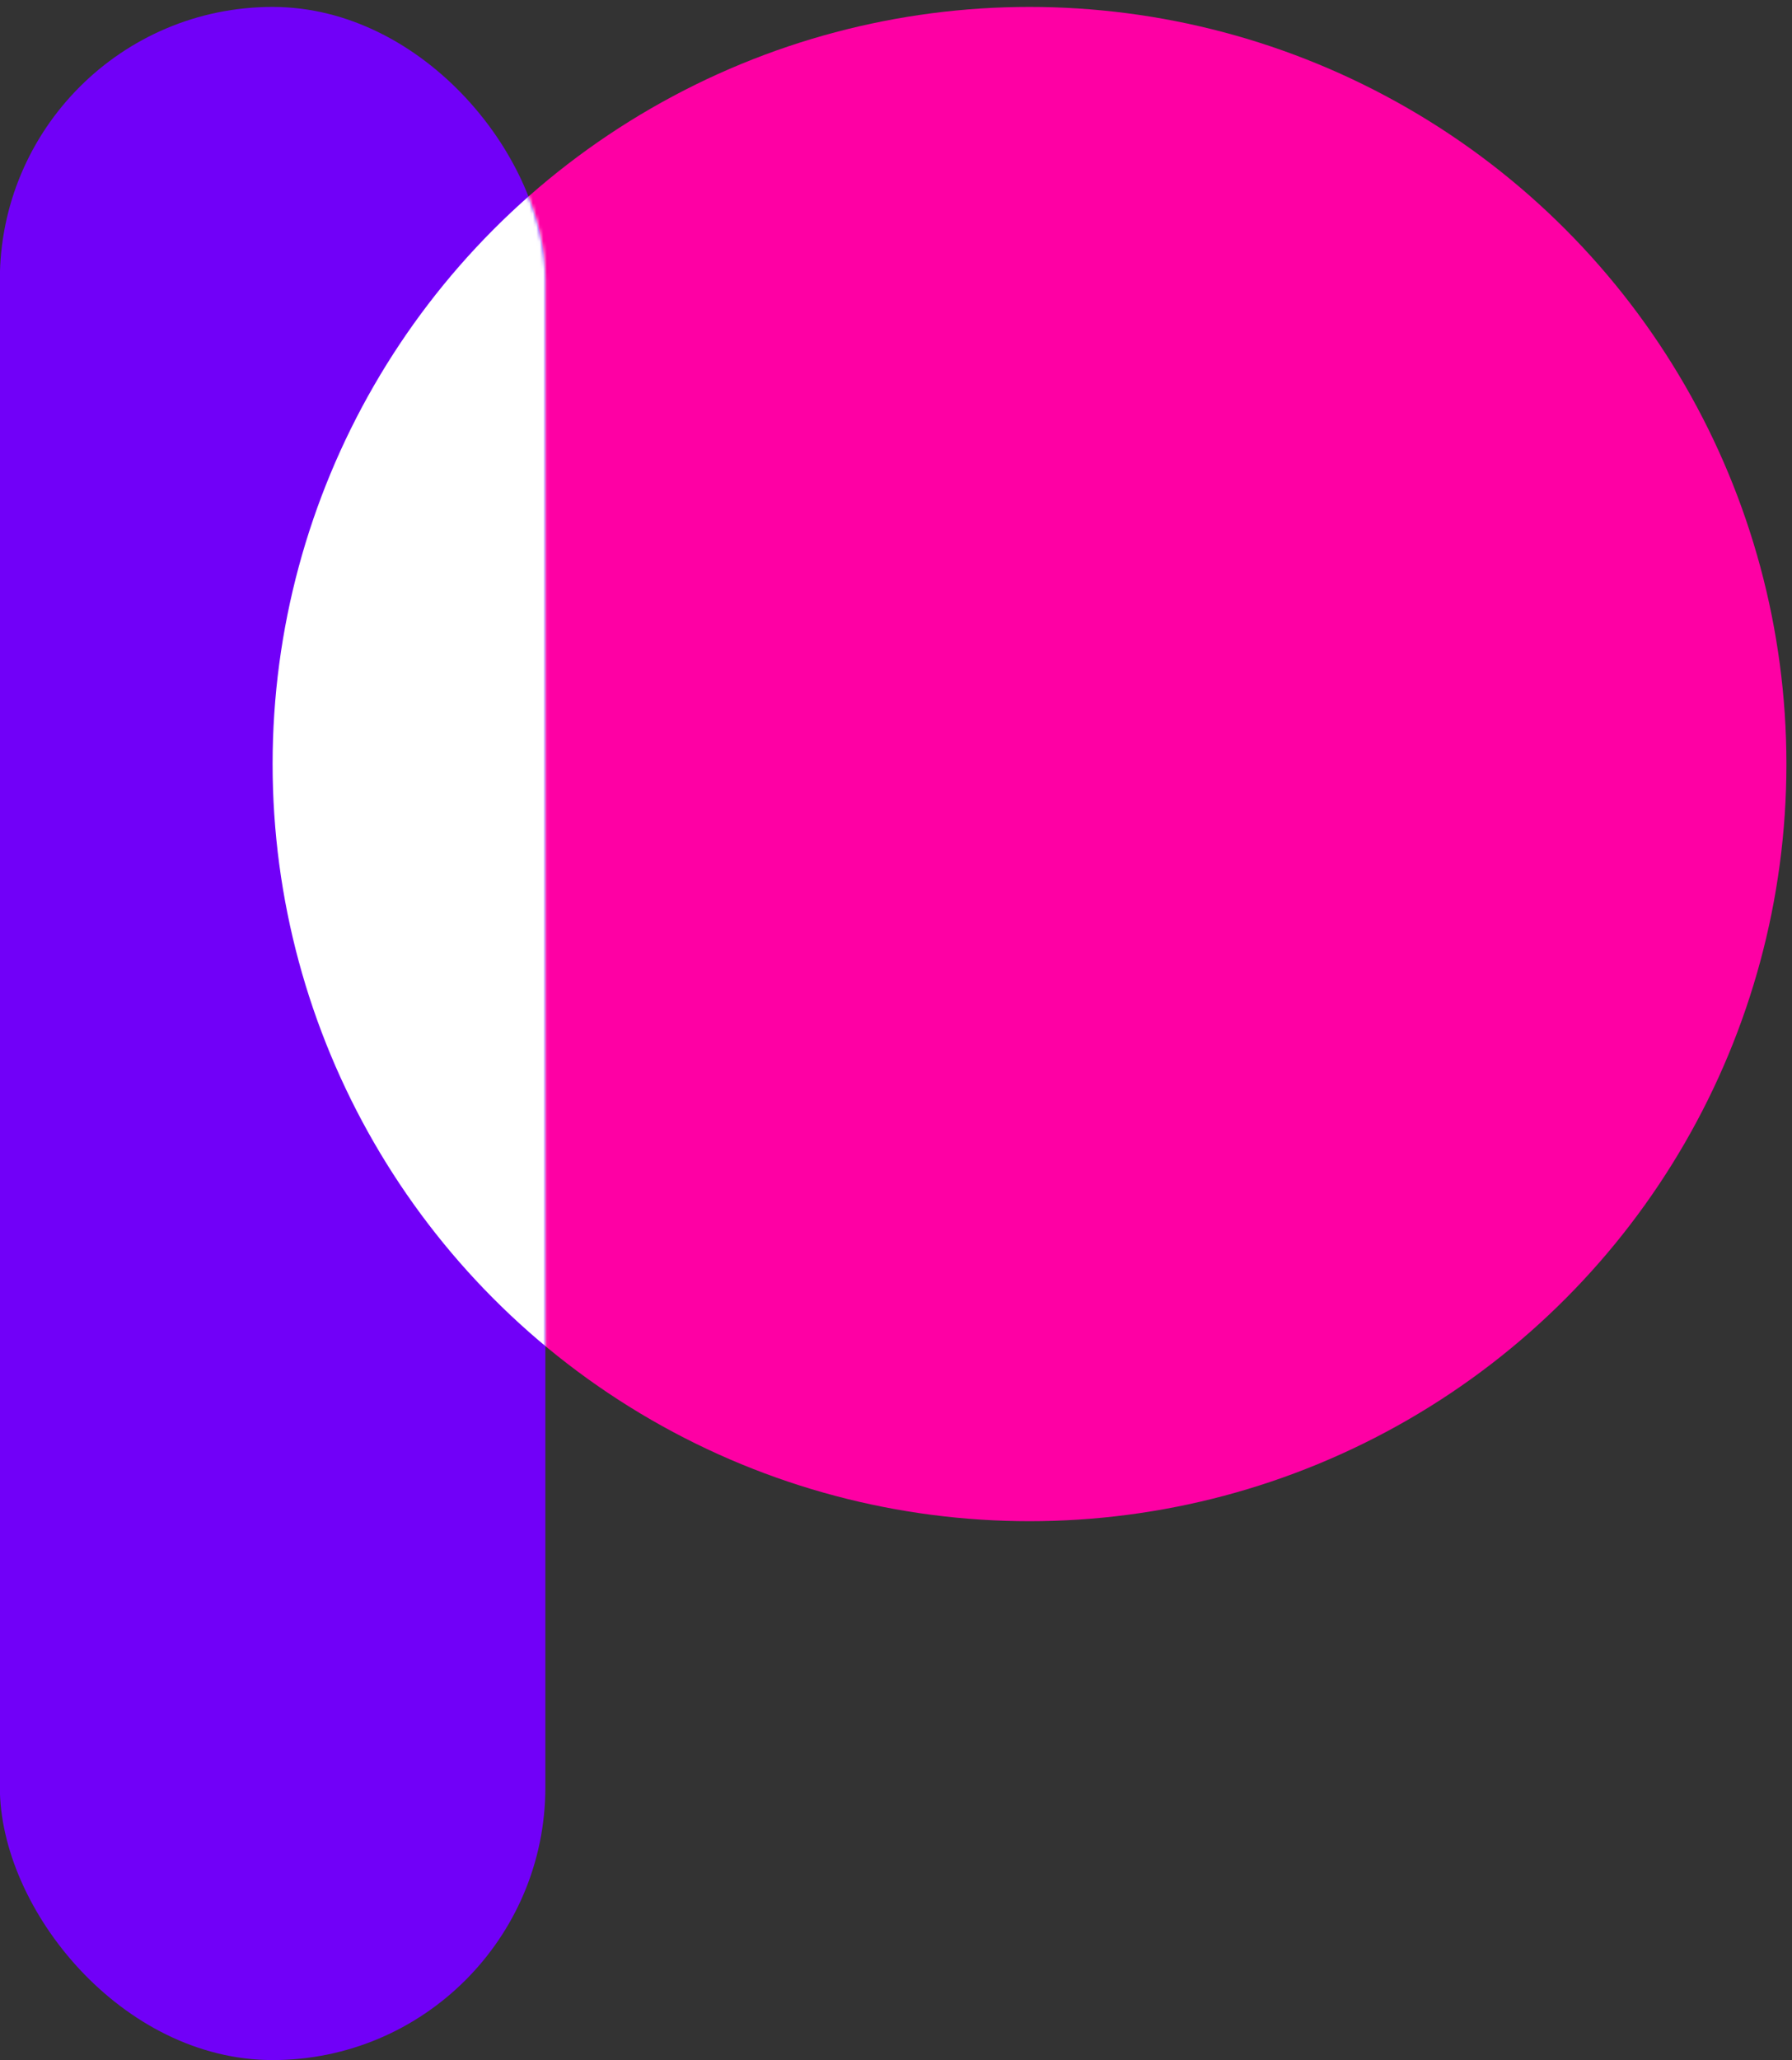 <?xml version="1.0" encoding="UTF-8"?>
<svg width="516px" height="593px" viewBox="0 0 516 593" version="1.1" xmlns="http://www.w3.org/2000/svg" xmlns:xlink="http://www.w3.org/1999/xlink">
    <rect x="0" y="0" width="516" height="593" fill="#333333" stroke="none"/>
    <title>Artboard Copy 2</title>
    <defs>
        <rect id="path-1" x="0" y="0" width="157.08" height="591.014" rx="78.54"></rect>
    </defs>
    <g id="Artboard-Copy-2" stroke="none" stroke-width="1" fill="none" fill-rule="evenodd">
        <g id="Group-Copy-2" transform="translate(-0.044, 1.993)">
            <circle id="Oval" fill="#FE00A4" cx="296.488" cy="217.948" r="217.948"></circle>
            <mask id="mask-2" fill="white">
                <use xlink:href="#path-1"></use>
            </mask>
            <use id="Rectangle" fill="#7100F8" xlink:href="#path-1"></use>
            <circle id="Oval-Copy-2" fill="#FFFFFF" mask="url(#mask-2)" cx="296.488" cy="217.948" r="217.948"></circle>
        </g>
    </g>
</svg>
